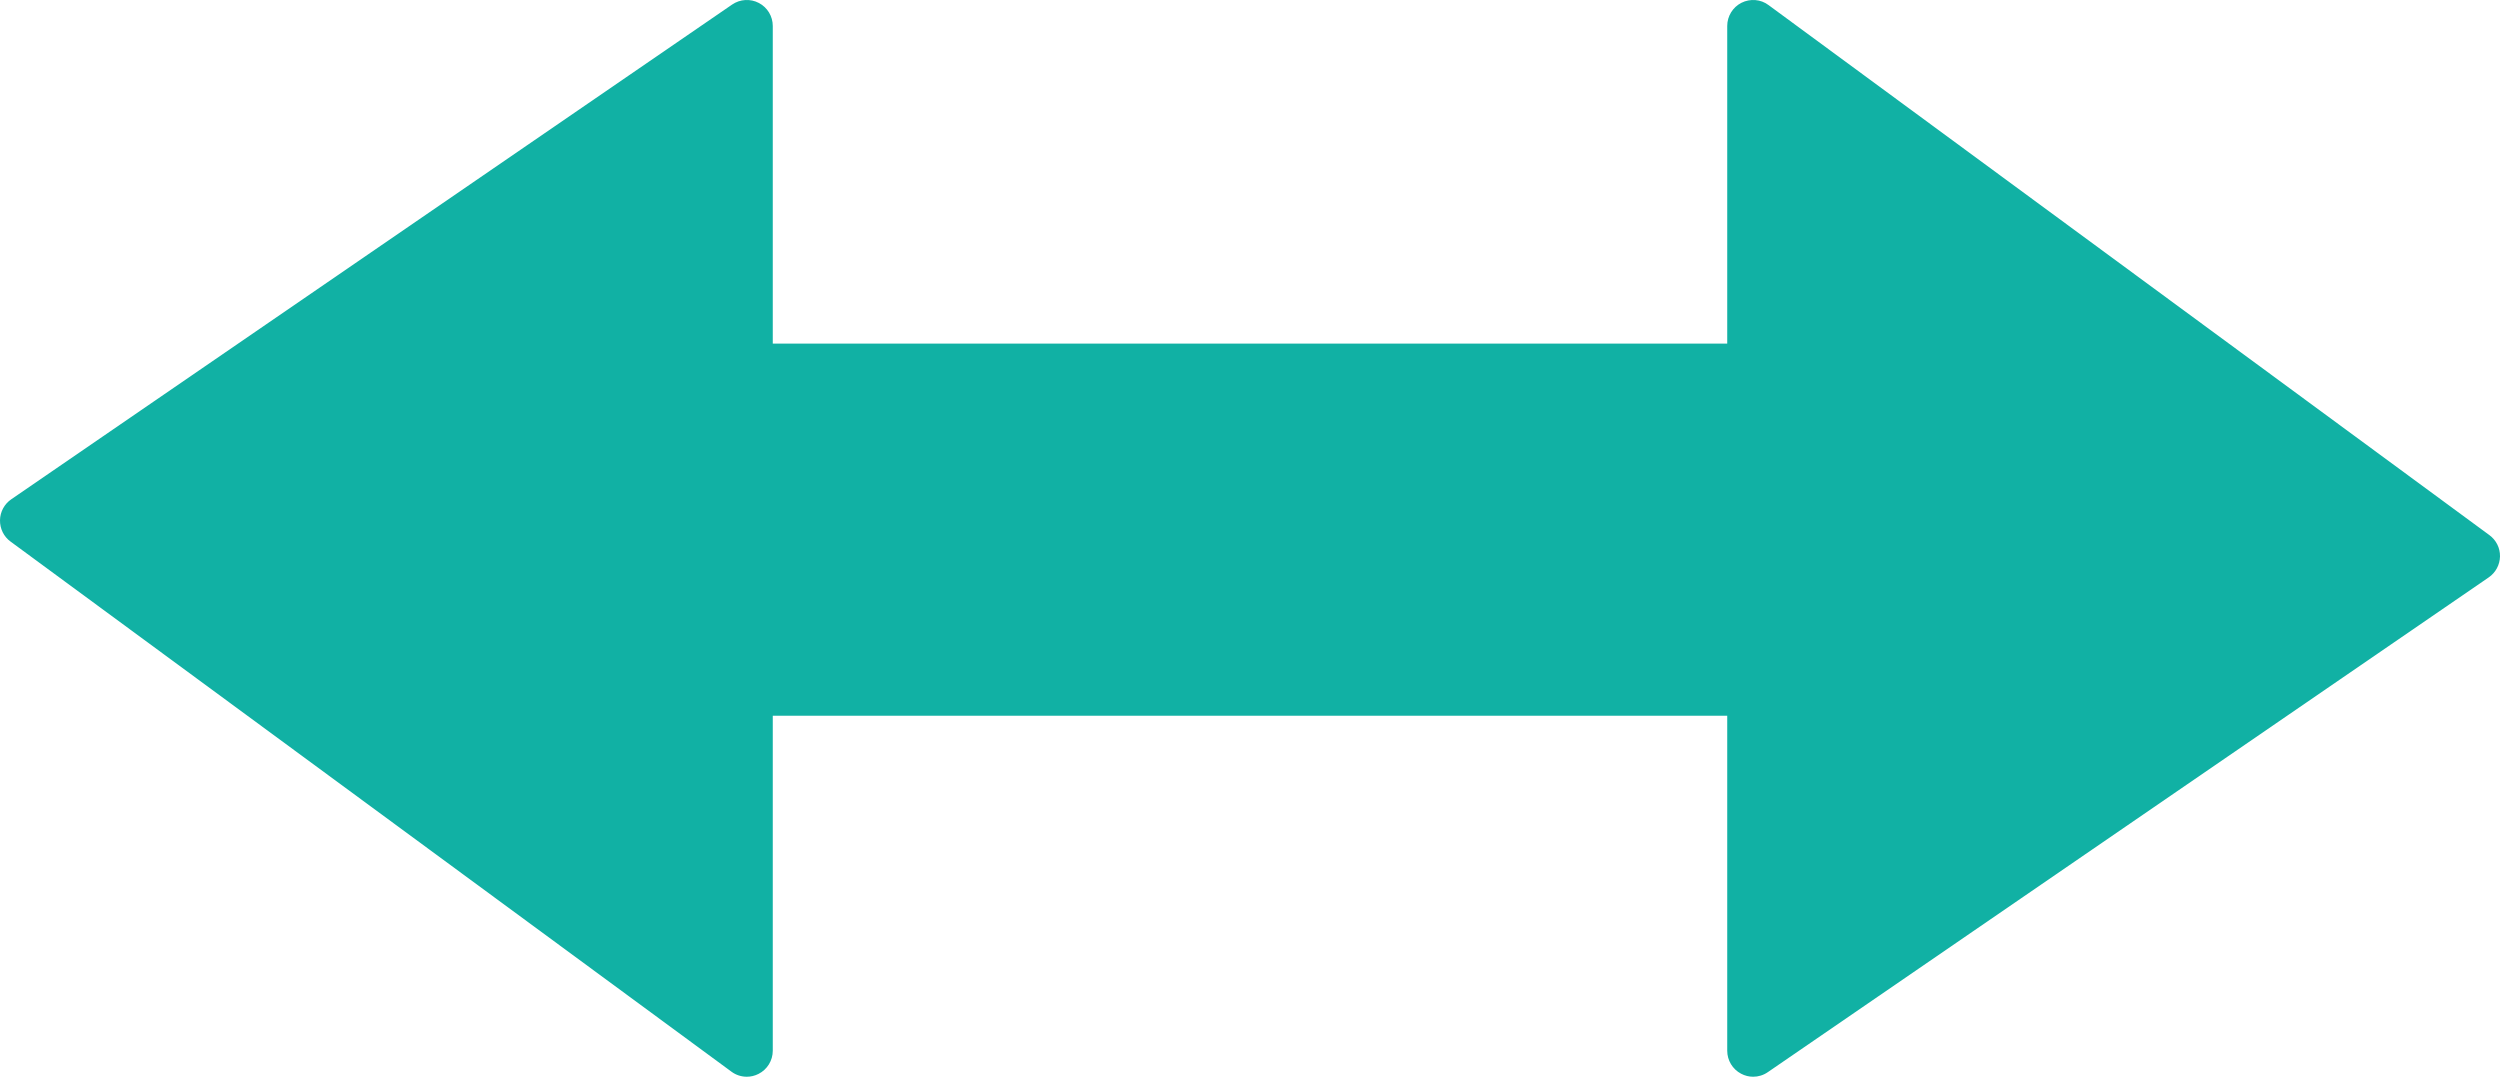 <svg version="1.1" xmlns="http://www.w3.org/2000/svg" xmlns:xlink="http://www.w3.org/1999/xlink" x="0px" y="0px" width="61.619px" height="26.539px" viewBox="0 0 61.619 26.539" enable-background="new 0 0 61.619 26.539" xml:space="preserve"><path fill="#11b1a4" d="M61.357,13.189L43.59,0.125c-0.191-0.144-0.451-0.165-0.668-0.056c-0.214,0.109-0.35,0.33-0.35,0.571v7.829H19.047V0.64c0-0.237-0.131-0.456-0.341-0.566c-0.21-0.111-0.464-0.097-0.662,0.039L0.278,12.306C0.107,12.423,0.003,12.616,0,12.823c-0.003,0.208,0.093,0.404,0.261,0.526l17.767,13.065c0.111,0.083,0.245,0.125,0.379,0.125c0.098,0,0.197-0.023,0.289-0.07c0.215-0.108,0.351-0.33,0.351-0.571v-8.256h23.525v8.256c0,0.237,0.131,0.456,0.341,0.566c0.093,0.05,0.196,0.075,0.298,0.075c0.128,0,0.254-0.038,0.363-0.114L61.34,14.232c0.171-0.117,0.275-0.31,0.279-0.517C61.623,13.507,61.525,13.312,61.357,13.189"/></svg>